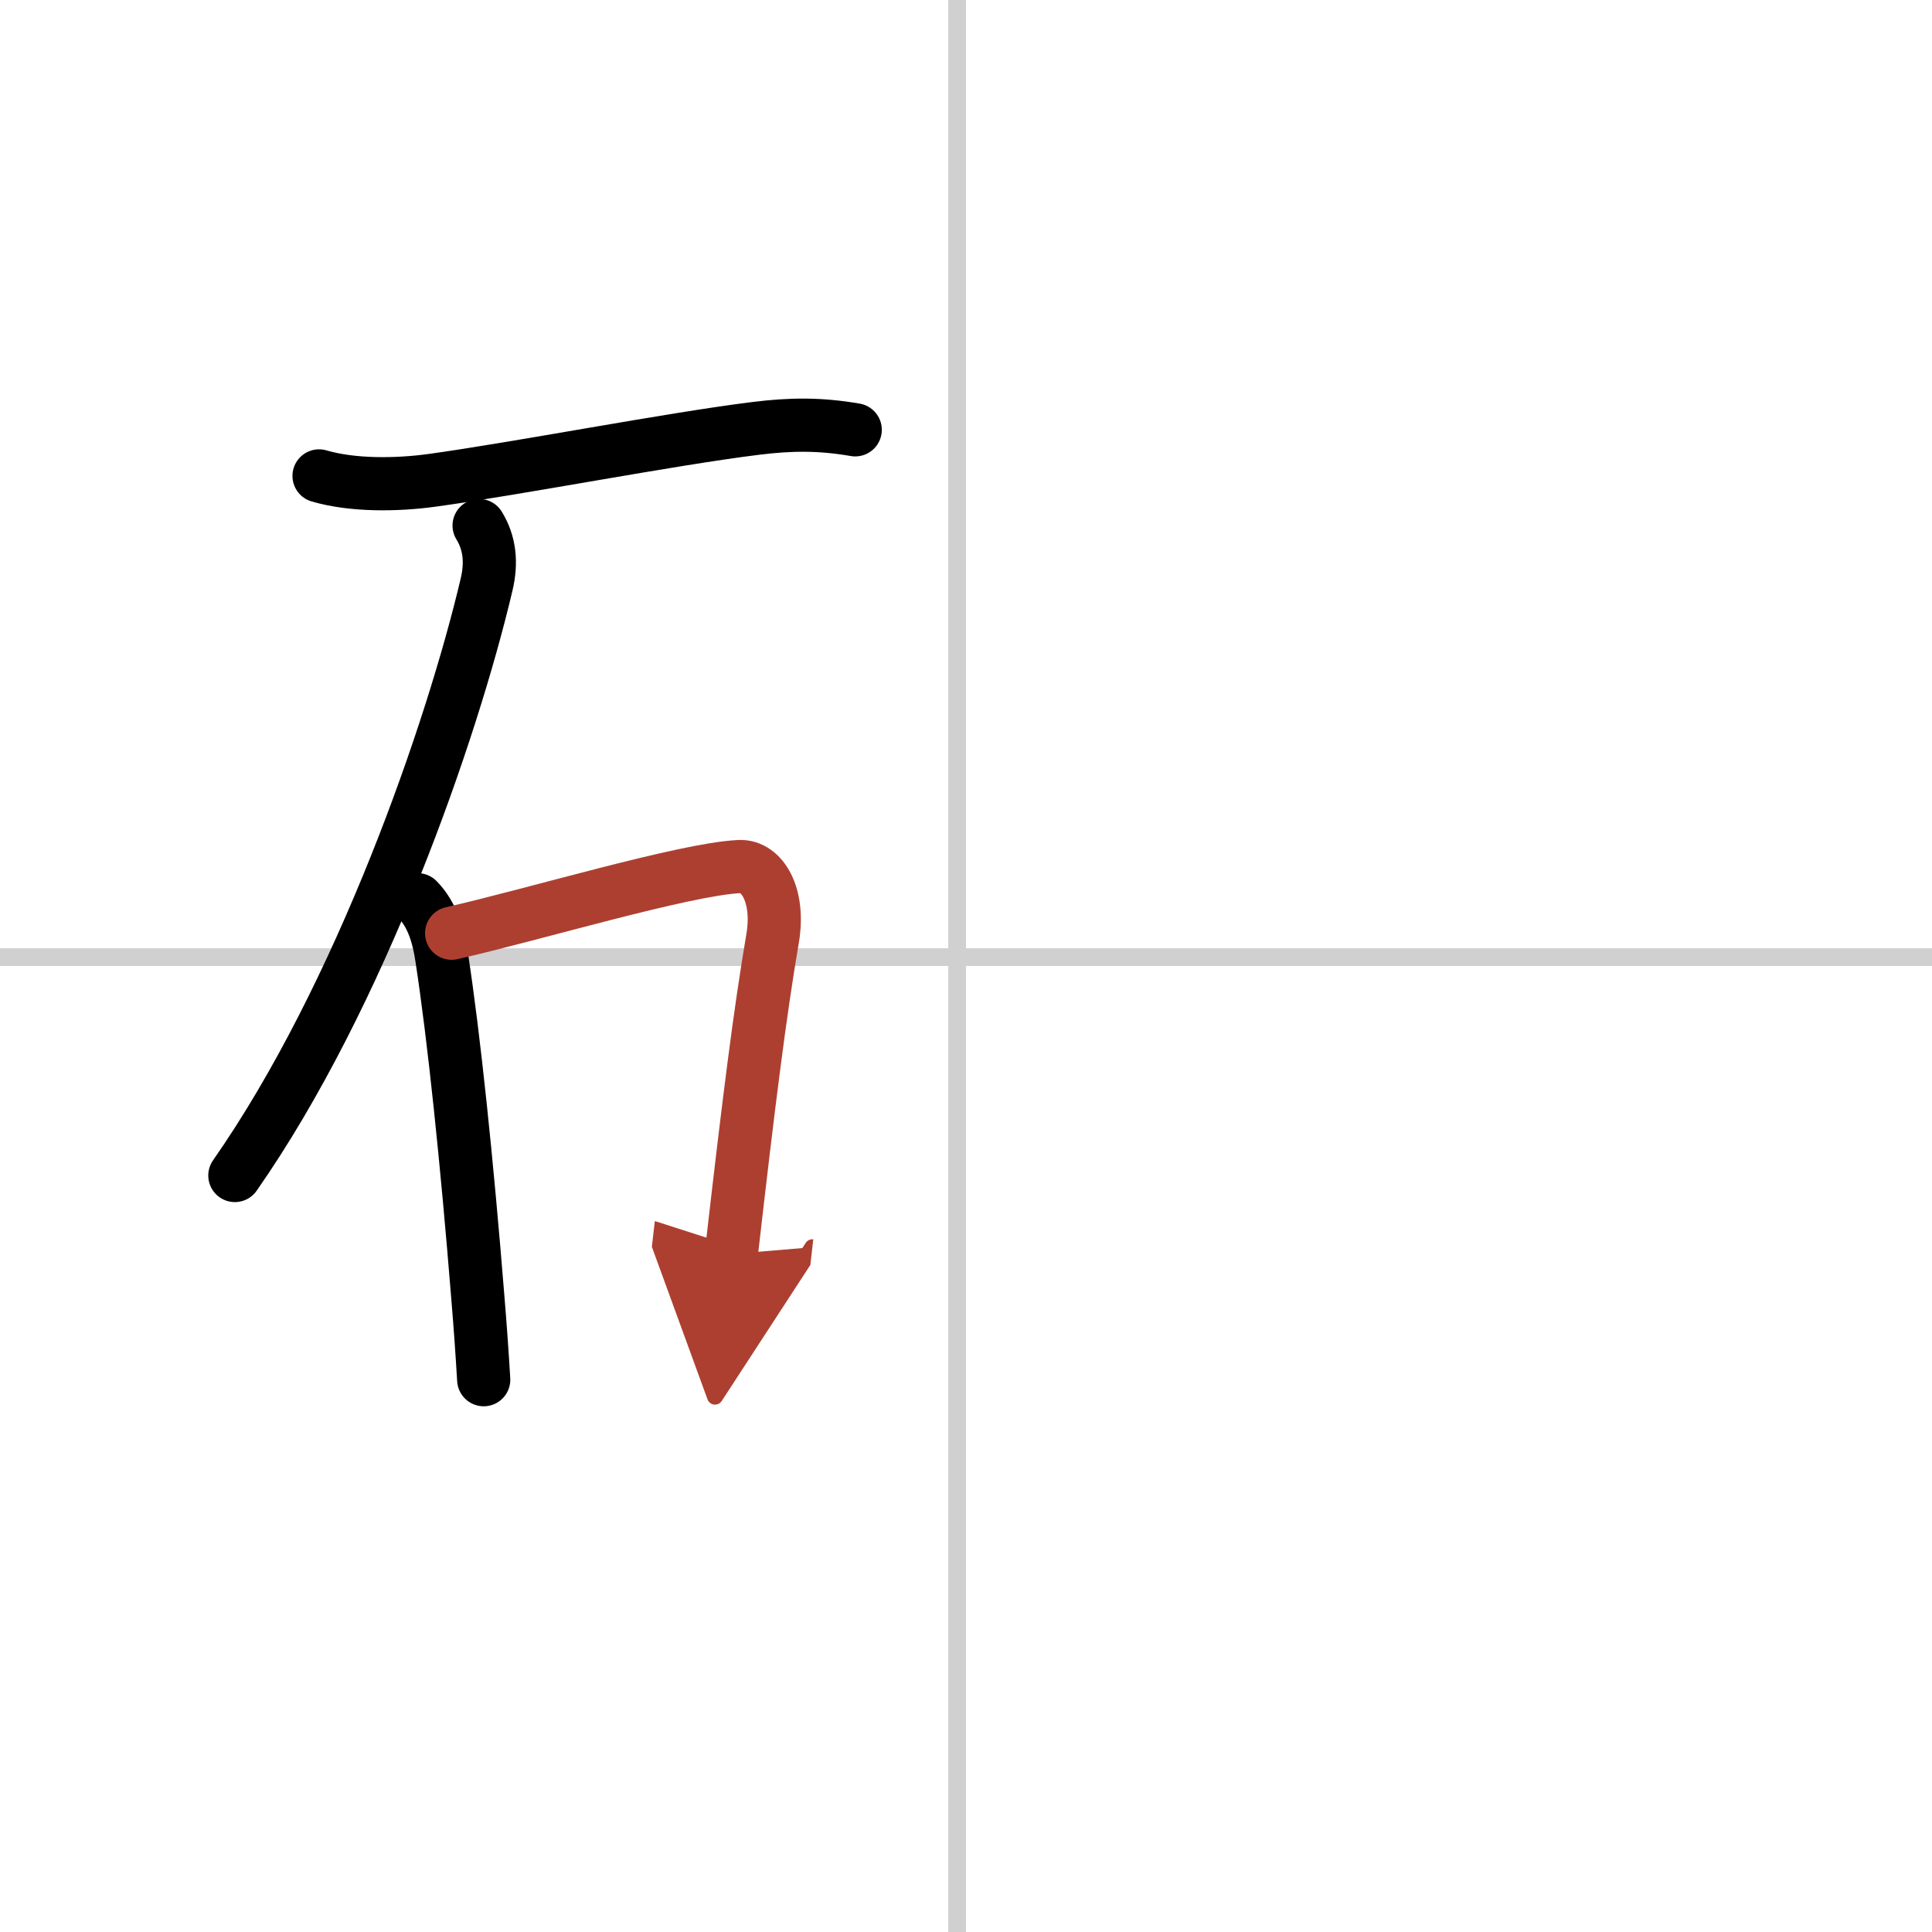 <svg width="400" height="400" viewBox="0 0 109 109" xmlns="http://www.w3.org/2000/svg"><defs><marker id="a" markerWidth="4" orient="auto" refX="1" refY="5" viewBox="0 0 10 10"><polyline points="0 0 10 5 0 10 1 5" fill="#ad3f31" stroke="#ad3f31"/></marker></defs><g fill="none" stroke="#000" stroke-linecap="round" stroke-linejoin="round" stroke-width="3"><rect width="100%" height="100%" fill="#fff" stroke="#fff"/><line x1="54" x2="54" y2="109" stroke="#d0d0d0" stroke-width="1"/><line x2="109" y1="54" y2="54" stroke="#d0d0d0" stroke-width="1"/><path d="m18 26.85c1.91 0.56 4.4 0.52 6.37 0.25 4.87-0.67 13.43-2.33 18.26-2.93 2-0.25 3.65-0.26 5.62 0.08"/><path d="m27.03 29.65c0.6 0.98 0.72 2.08 0.42 3.34-1.95 8.27-7.1 23.16-14.2 33.33"/><path d="m23.56 50.76c0.84 0.84 1.19 2.11 1.36 3.25 0.69 4.48 1.42 11.49 2.04 19.2 0.13 1.56 0.24 3.11 0.33 4.63"/><path d="m25.48 52.65c4.6-1.04 13.08-3.6 16.22-3.76 1.3-0.07 2.3 1.61 1.89 4.05-0.71 4.16-1.33 9.06-2.33 17.81" marker-end="url(#a)" stroke="#ad3f31"/></g></svg>
